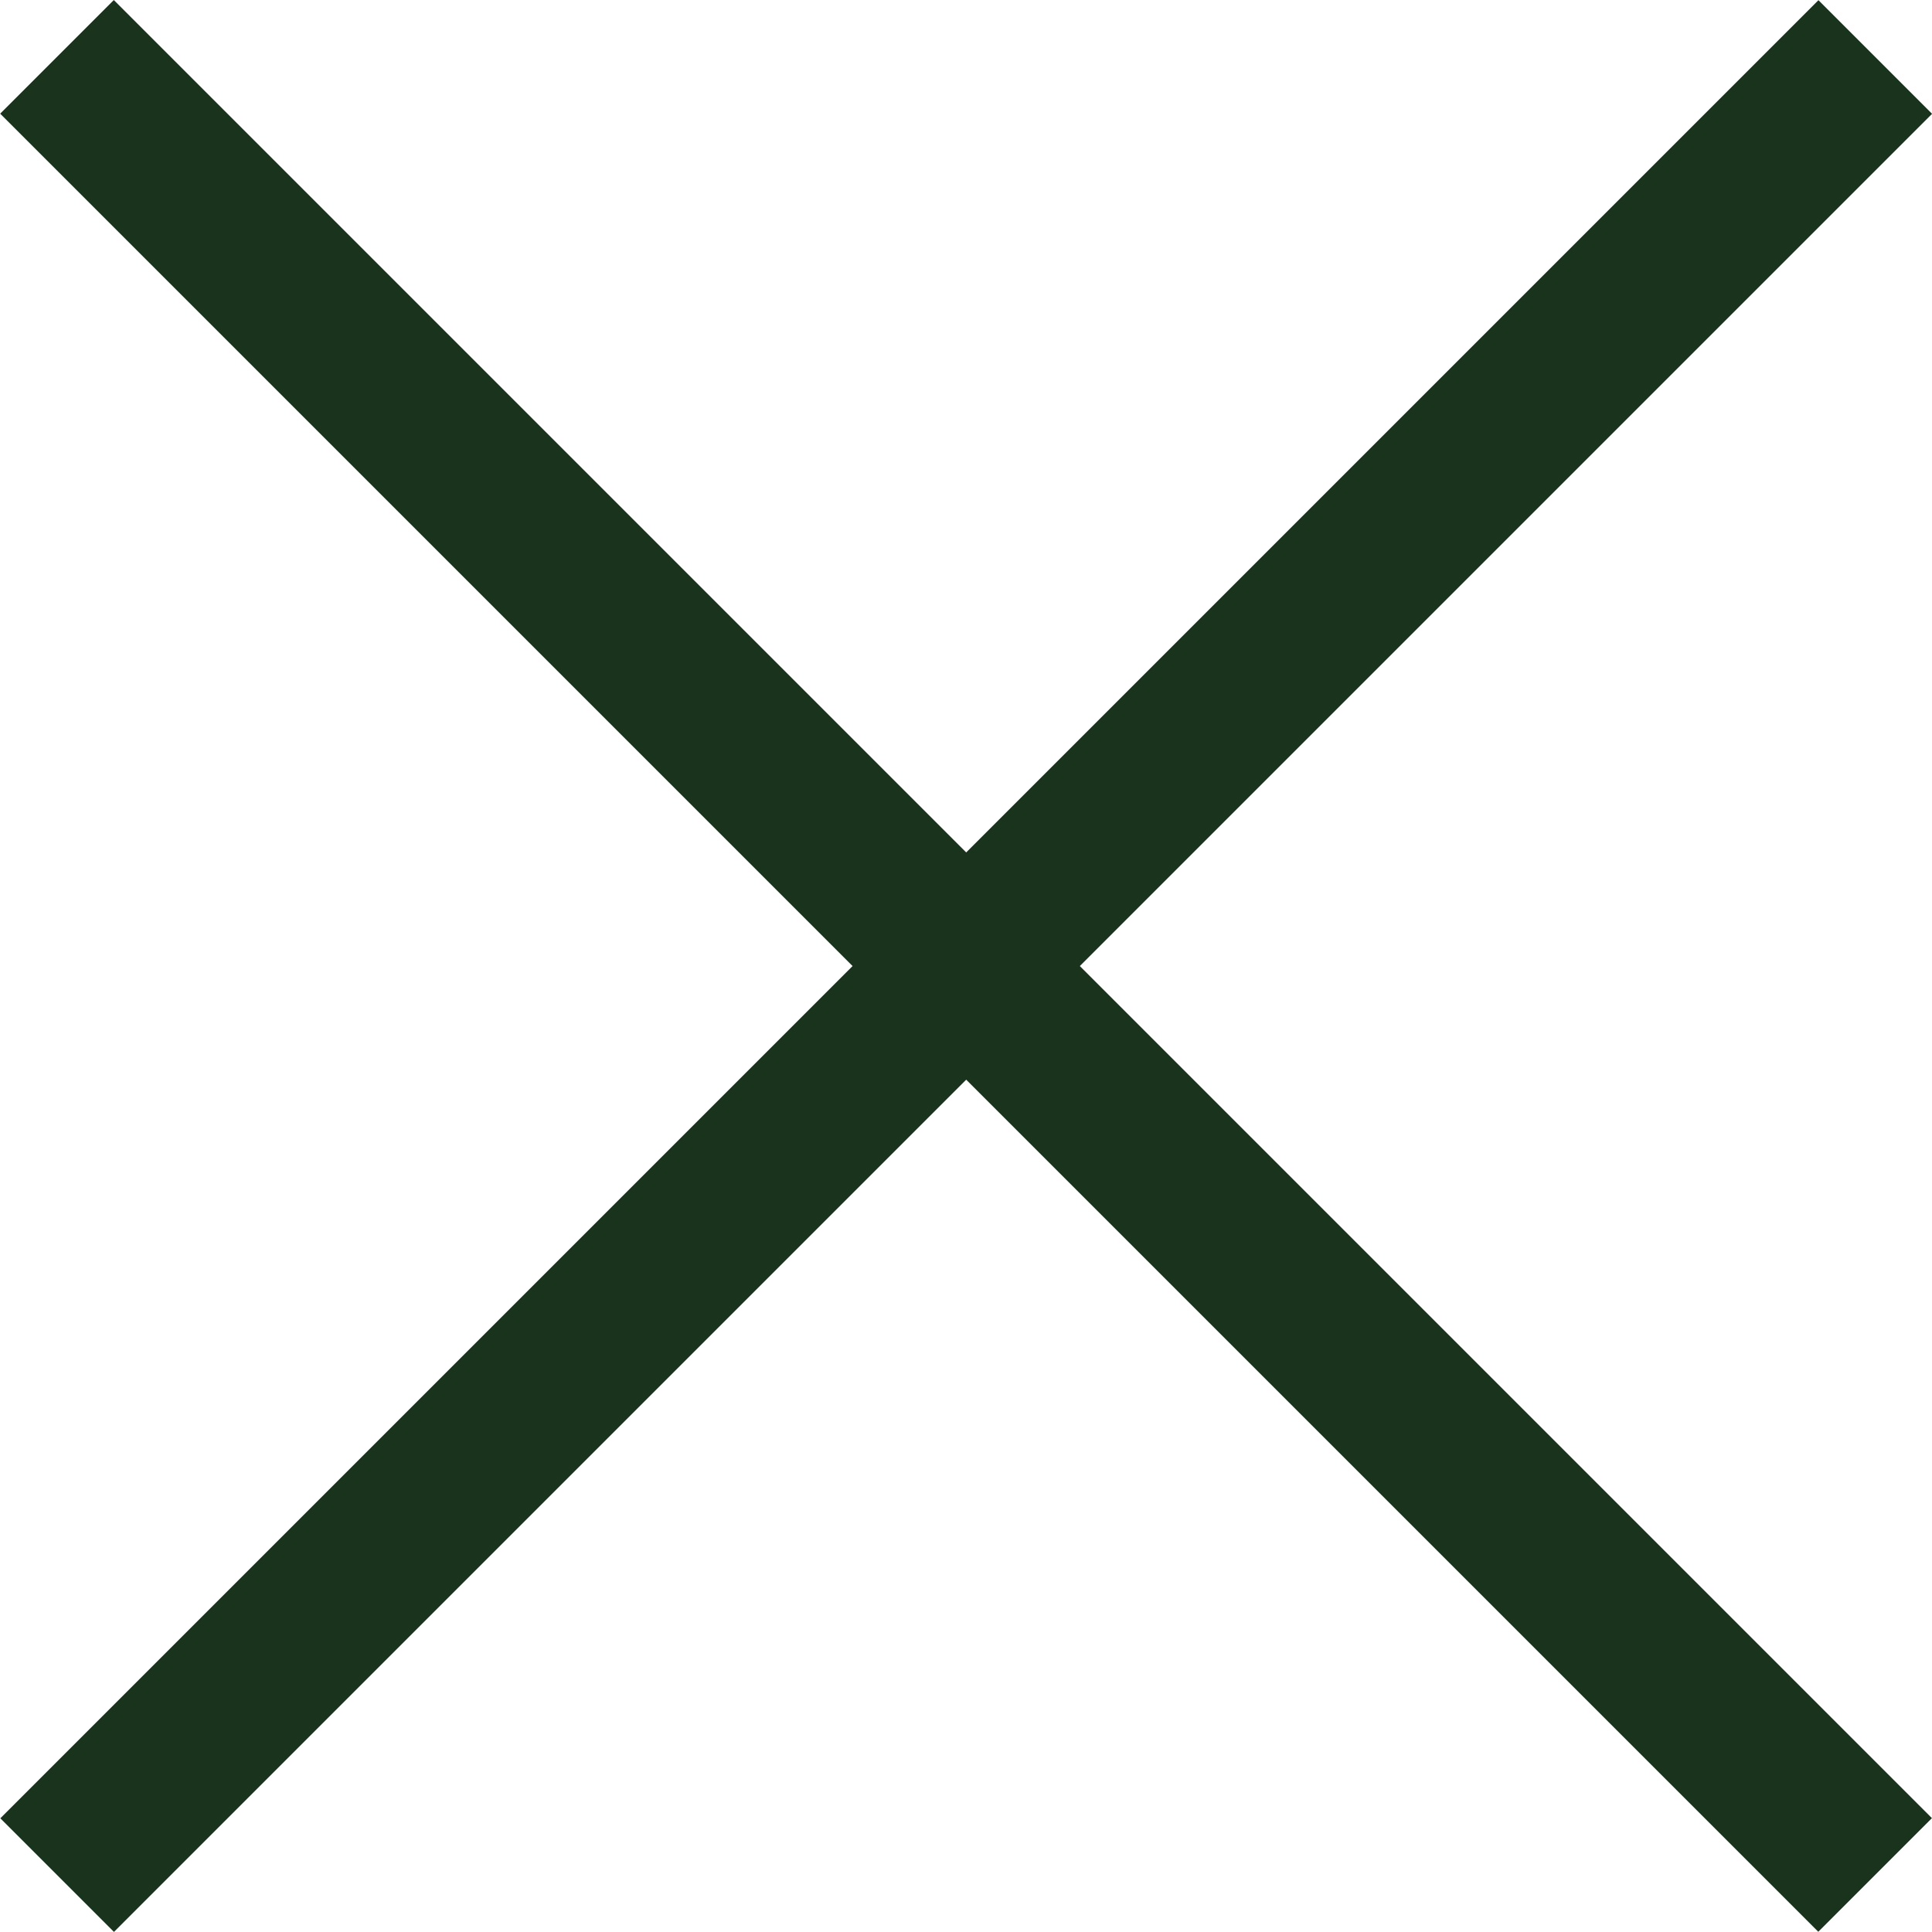 <?xml version="1.0" encoding="utf-8"?>
<!-- Generator: Adobe Illustrator 16.0.0, SVG Export Plug-In . SVG Version: 6.00 Build 0)  -->
<!DOCTYPE svg PUBLIC "-//W3C//DTD SVG 1.1//EN" "http://www.w3.org/Graphics/SVG/1.1/DTD/svg11.dtd">
<svg version="1.1" id="Layer_1" xmlns="http://www.w3.org/2000/svg" xmlns:xlink="http://www.w3.org/1999/xlink" x="0px" y="0px"
	 width="18.031px" height="18.031px" viewBox="0 0 18.031 18.031" enable-background="new 0 0 18.031 18.031" xml:space="preserve">
<rect x="-2.984" y="8.266" transform="matrix(0.707 0.707 -0.707 0.707 9.016 -3.734)" fill-rule="evenodd" clip-rule="evenodd" fill="#19331C" width="24" height="1.5"/>
<rect x="-2.984" y="8.266" transform="matrix(-0.707 0.707 -0.707 -0.707 21.766 9.016)" fill-rule="evenodd" clip-rule="evenodd" fill="#19331C" width="24" height="1.5"/>
<g>
</g>
<g>
</g>
<g>
</g>
<g>
</g>
<g>
</g>
<g>
</g>
</svg>
